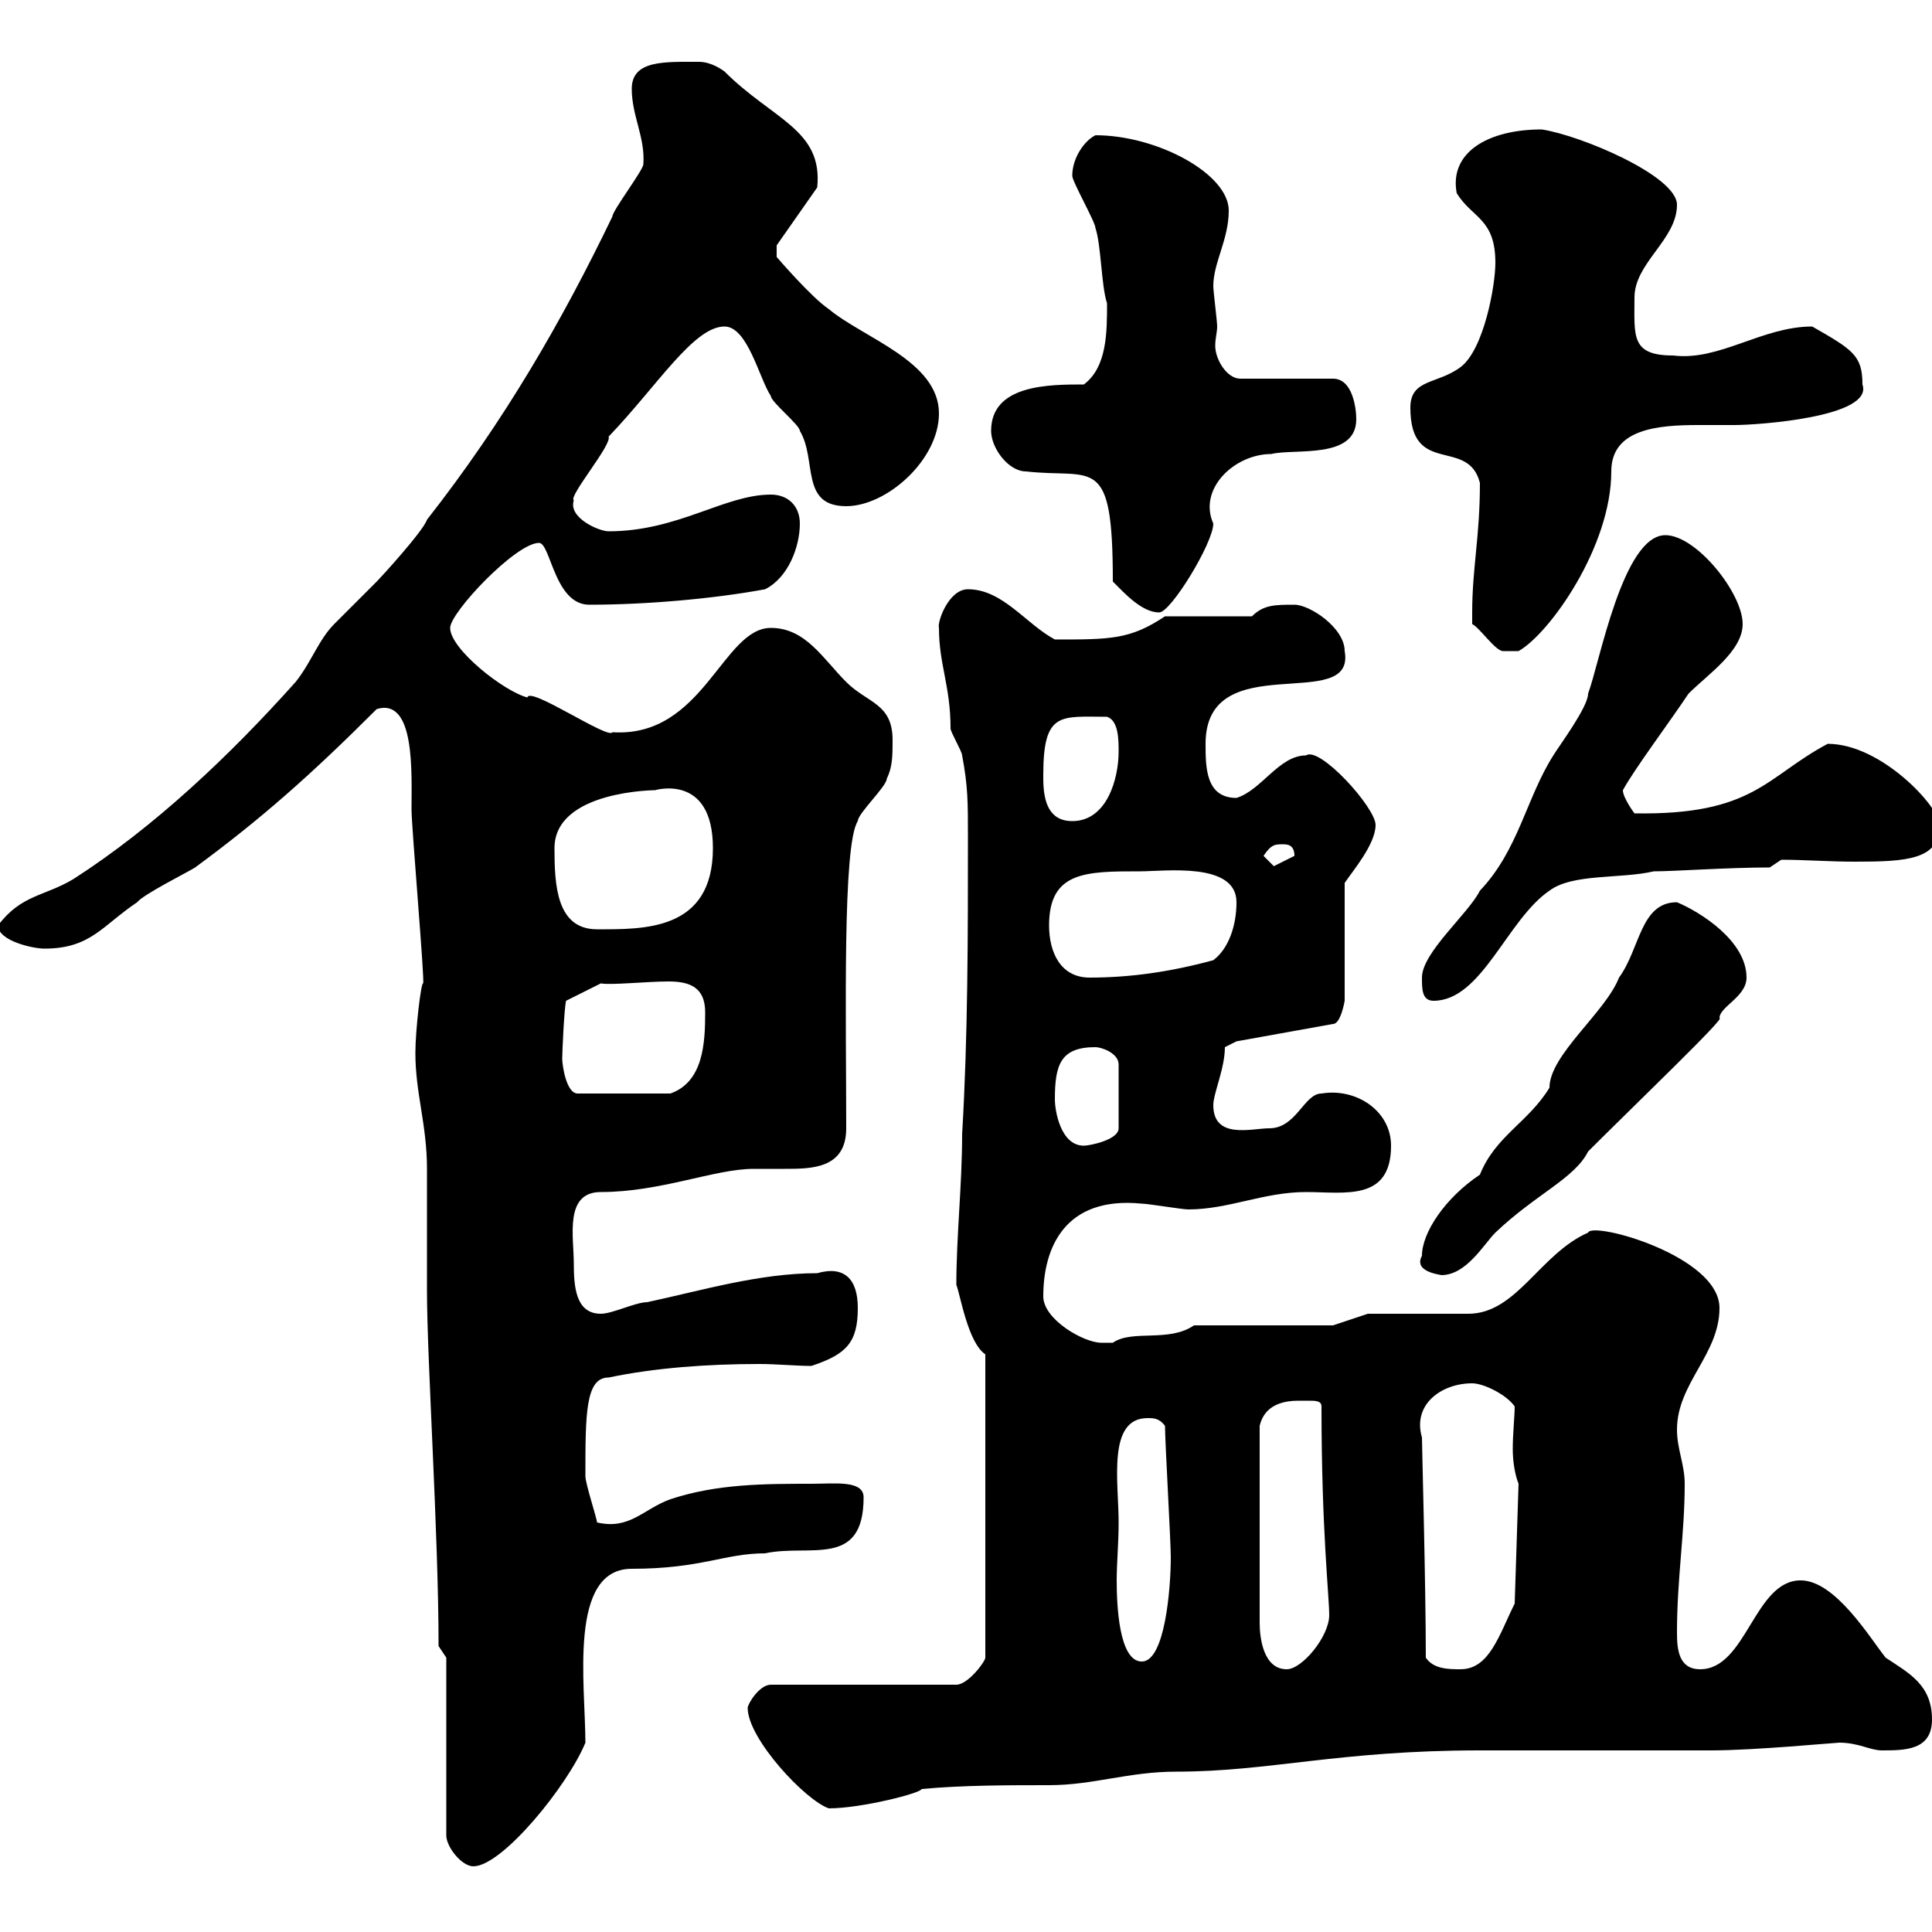 <svg xmlns="http://www.w3.org/2000/svg" xmlns:xlink="http://www.w3.org/1999/xlink" width="300" height="300"><path d="M69.30 257.40L69.30 285C69.30 286.80 71.70 289.80 73.50 289.80C78 289.80 88.20 277.20 90.90 270.60C90.90 261.60 88.20 243.60 98.10 243.60C108.90 243.60 112.50 241.20 118.80 241.20C125.70 239.70 134.10 243.60 134.10 232.50C134.10 229.80 129.60 230.40 126 230.40C118.80 230.40 111.30 230.40 104.10 232.80C99.90 234.30 97.80 237.60 92.70 236.40C92.70 235.80 90.90 230.40 90.90 229.20C90.90 219.60 90.90 213.90 94.50 213.90C101.70 212.40 109.80 211.80 117.90 211.80C120.60 211.80 123.60 212.10 126 212.10C131.40 210.30 133.20 208.50 133.20 203.10C133.20 198.60 131.10 196.50 126.90 197.70C117.90 197.70 108.90 200.40 100.50 202.20C98.70 202.20 95.10 204 93.30 204C89.40 204 89.10 199.80 89.10 196.20C89.10 192 87.60 185.10 93.30 185.10C102.60 185.10 111 181.50 117 181.50C118.50 181.50 120.30 181.50 121.80 181.50C126 181.50 131.40 181.50 131.40 175.20C131.40 158.10 130.80 131.10 133.20 127.50C133.20 126.30 137.70 122.10 137.70 120.90C138.60 119.10 138.60 117.30 138.60 114.90C138.60 109.20 134.70 109.20 131.40 105.90C127.80 102.30 125.10 97.50 119.70 97.50C112.20 97.50 109.20 114.60 95.10 113.70C94.50 114.90 82.20 106.50 81.90 108.30C78.30 107.40 69.90 100.80 69.90 97.50C69.90 95.10 80.10 84.30 83.70 84.30C85.50 84.30 86.10 93.90 91.50 93.90C100.20 93.90 110.70 93 118.80 91.50C122.40 89.70 124.20 84.90 124.20 81.30C124.20 78.60 122.40 76.80 119.70 76.80C112.50 76.80 105.30 82.50 94.50 82.50C93 82.50 88.20 80.40 89.10 77.70C88.20 77.10 95.10 69 94.50 67.80C102 60 107.70 50.70 112.50 50.70C116.10 50.70 117.90 58.80 119.70 61.50C119.70 62.40 124.20 66 124.20 66.90C126.90 71.40 124.20 78.60 131.40 78.60C137.70 78.60 145.80 71.40 145.80 64.20C145.80 56.10 134.10 52.50 128.70 48C126 46.20 120.60 39.90 120.60 39.90L120.60 38.10L126.90 29.10C127.80 20.10 120 18.60 112.50 11.10C111.30 10.20 109.80 9.60 108.60 9.60C103.20 9.60 98.10 9.30 98.10 13.80C98.10 18 100.20 21.30 99.90 25.50C99.90 26.40 95.10 32.70 95.10 33.60C87.30 49.80 78.30 65.40 66.30 80.70C65.70 82.50 59.10 89.70 58.50 90.30C57.30 91.50 53.10 95.70 51.90 96.90C49.50 99.30 48.30 102.90 45.90 105.90C35.70 117.30 24 128.40 11.40 136.50C6.90 139.20 3.30 138.90-0.30 143.70C-0.30 146.10 5.10 147.30 6.90 147.30C14.10 147.30 15.90 143.70 21.30 140.10C22.20 138.90 29.40 135.30 30.30 134.70C40.50 127.20 48.30 120.30 58.50 110.10C64.50 108.30 63.90 120 63.90 125.70C63.90 128.40 66 152.70 65.70 152.70C65.40 152.40 64.50 159.90 64.50 163.50C64.50 169.80 66.30 174.60 66.30 181.50C66.30 183.30 66.30 198.60 66.30 200.40C66.30 211.20 68.10 238.20 68.10 255.60ZM116.10 265.20C116.10 270 125.10 279.60 128.70 280.80C133.80 280.80 143.10 278.40 143.10 277.80C149.40 277.20 156.60 277.20 162.90 277.20C169.80 277.20 175.20 275.10 182.70 275.10C197.10 275.10 207.90 271.80 229.80 271.80L232.20 271.80C237.60 271.80 261.60 271.80 265.80 271.80C272.40 271.80 285 270.60 285.60 270.60C288.60 270.60 290.40 271.80 292.20 271.80C295.80 271.80 300 271.80 300 267C300 261.60 296.40 259.80 292.80 257.40C290.40 254.40 285 245.40 279.60 245.40C272.40 245.40 271.20 259.20 264 259.20C260.70 259.20 260.40 256.20 260.40 253.50C260.40 245.10 261.60 238.20 261.60 230.40C261.60 227.40 260.40 225 260.40 222C260.40 214.80 267 210.30 267 203.10C267 195 247.20 189.60 246.60 191.40C239.10 194.70 235.50 204 228 204C225 204 215.40 204 212.40 204L207 205.80L185.40 205.80C181.50 208.50 175.80 206.40 172.80 208.50C172.80 208.50 171.90 208.50 171 208.50C168.30 208.50 162 204.90 162 201.30C162 193.80 165.30 185.70 177.30 186.90C178.20 186.90 183.60 187.80 184.50 187.80C190.80 187.80 196.20 185.10 202.80 185.10C208.80 185.10 216 186.60 216 177.90C216 172.50 210.60 168.90 205.20 169.80C202.50 169.80 201.30 175.20 197.10 175.20C194.40 175.20 188.40 177 188.40 171.60C188.40 169.80 190.20 165.90 190.20 162.60L192 161.70L207 159C208.20 159 208.80 155.40 208.80 155.40L208.80 137.10C210 135.30 213.60 131.10 213.60 128.10C213.60 125.40 204.90 115.80 202.80 117.30C198.60 117.30 195.90 122.70 192 123.90C187.20 123.90 187.20 119.10 187.20 115.50C187.20 100.20 210.60 111 208.80 101.10C208.80 97.50 203.40 93.90 201 93.90C198 93.90 196.20 93.90 194.40 95.70L180.90 95.70C175.50 99.30 172.50 99.30 163.80 99.30C159.30 96.90 155.70 91.50 150.30 91.50C147.30 91.50 145.50 96.60 145.80 97.50C145.80 103.20 147.60 106.50 147.60 113.10C147.60 113.70 149.40 116.70 149.40 117.30C150.30 122.10 150.30 124.50 150.30 129.90C150.30 145.50 150.30 160.80 149.40 176.10C149.40 183.90 148.50 192 148.50 199.50C149.10 201 150.30 208.50 153 210.30L153 257.40C153 258 150.30 261.60 148.50 261.60L119.70 261.60C117.90 261.60 116.10 264.60 116.10 265.20ZM201.60 217.50C201.60 217.50 202.50 217.50 203.10 217.50C204.30 217.50 205.20 217.50 205.20 218.40C205.20 237.60 206.40 247.80 206.40 250.80C206.40 254.10 202.20 259.20 199.80 259.20C196.20 259.20 195.60 254.40 195.60 252L195.60 221.40C195.90 220.20 196.80 217.50 201.60 217.50ZM221.40 257.40C221.40 246.30 220.80 224.40 220.80 223.20C219.30 218.10 223.80 214.80 228.60 214.80C230.40 214.80 234 216.60 235.20 218.40C235.20 219.90 234.90 222.60 234.90 225C234.90 226.80 235.20 228.90 235.80 230.40L235.20 249C232.80 253.80 231.30 259.20 226.80 259.20C225 259.20 222.60 259.20 221.40 257.40ZM173.70 236.40C173.70 230.10 171.90 220.20 178.20 220.20C179.10 220.20 180 220.20 180.90 221.40C180.90 223.80 181.80 239.40 181.80 241.80C181.80 246.60 180.90 258 177.30 258C173.70 258 173.40 249 173.40 245.40C173.40 242.70 173.70 239.70 173.70 236.40ZM220.80 195C219.30 197.70 224.40 198 223.80 198C227.70 198 230.40 193.20 232.20 191.40C238.50 185.40 244.50 183 246.60 178.80C253.80 171.60 268.20 157.80 267 158.10C267 156.30 271.20 154.80 271.20 151.80C271.20 146.10 264 141.60 260.40 140.10C254.70 140.10 254.70 147.30 251.40 151.80C249.30 157.20 240.60 163.80 240.60 168.90C237.30 174.30 232.20 176.40 229.80 182.40C224.40 186 220.80 191.40 220.80 195ZM163.80 170.70C163.80 165.30 164.70 162.60 170.10 162.60C171 162.60 173.70 163.50 173.70 165.30L173.70 175.20C173.70 177 169.20 177.90 168.30 177.90C164.70 177.90 163.80 172.50 163.80 170.70ZM87.30 164.40C87.30 163.50 87.60 156.60 87.90 155.40L93.30 152.70C94.80 153 100.50 152.40 103.80 152.40C107.10 152.40 109.50 153.30 109.50 157.20C109.50 162 109.20 168 104.10 169.80L89.70 169.80C87.90 169.80 87.30 165.30 87.30 164.40ZM220.80 151.80C220.80 153.60 220.80 155.40 222.60 155.40C230.10 155.40 234 142.80 240.60 138.30C244.20 135.60 251.70 136.50 256.80 135.30C260.10 135.30 268.20 134.70 274.80 134.70L276.60 133.50C280.20 133.50 284.10 133.80 288 133.80C296.10 133.80 301.20 133.50 301.20 128.10C301.20 125.40 292.20 115.50 283.80 115.50C274.20 120.60 272.40 126.60 253.80 126.30C253.80 126.30 252 123.90 252 122.70C253.80 119.40 259.20 112.20 262.20 107.70C265.20 104.70 270.60 101.10 270.60 96.90C270.60 92.10 263.40 83.10 258.60 83.10C252 83.10 248.40 102.90 246.60 107.70C246.60 109.80 242.10 115.80 241.20 117.30C237 123.90 235.80 132 229.80 138.30C228 141.90 220.80 147.90 220.80 151.80ZM162.90 143.70C162.90 135.30 168.60 135.30 177 135.30C180.90 135.30 192 133.80 192 140.10C192 143.70 190.80 147.30 188.40 149.10C181.80 150.90 175.50 151.80 169.20 151.80C164.70 151.80 162.90 147.90 162.90 143.70ZM86.10 131.70C86.10 122.70 102 122.70 101.70 122.70C101.70 122.70 110.70 120 110.70 131.70C110.70 144.60 99.90 144.30 92.70 144.30C86.40 144.30 86.10 137.40 86.10 131.70ZM196.20 132.90C197.40 131.10 198 131.10 199.20 131.10C199.80 131.10 201 131.10 201 132.90L197.40 134.70L198 134.70ZM162 120.90C162 120.90 162 120.30 162 120.30C162 110.40 164.70 111.30 171.90 111.30C173.70 111.90 173.70 114.90 173.70 116.70C173.70 120.90 171.90 127.50 166.50 127.50C162.90 127.50 162 124.50 162 120.90ZM228.60 95.10C228.60 95.10 228.60 96.90 228.60 96.90C229.80 97.50 232.20 101.10 233.40 101.10L235.80 101.10C240.60 98.40 250.20 84.90 250.20 73.20C250.20 66.60 257.40 66 263.70 66C265.80 66 267.90 66 269.40 66C272.70 66 291 64.80 289.20 59.70C289.20 55.20 287.70 54.30 281.40 50.70C273.60 50.70 267 56.10 259.80 55.20C253.20 55.20 253.80 52.20 253.80 46.20C253.80 40.80 260.40 37.20 260.40 31.80C260.40 27.30 245.40 21 239.40 20.10C231 20.10 225 23.70 226.20 30C228.60 33.90 232.20 33.90 232.20 40.80C232.20 44.40 230.40 54.30 226.80 57C223.20 59.70 219 58.80 219 63.30C219 74.10 228 67.80 229.80 75C229.80 83.40 228.60 88.20 228.60 95.10ZM172.80 90.30C174.60 92.10 177.30 95.10 180 95.10C181.80 95.10 188.40 84.30 188.40 81.30C186 75.90 191.70 70.50 197.40 70.50C201 69.60 210.60 71.40 210.60 65.10C210.60 63.30 210 58.80 207 58.80L192.60 58.80C190.50 58.80 188.70 55.80 188.70 53.70C188.70 52.50 189 51.60 189 50.70C189 49.80 188.40 45.30 188.40 44.40C188.40 40.80 190.80 37.20 190.80 32.70C190.80 27 179.70 21 170.10 21C168.30 21.90 166.50 24.60 166.50 27.30C166.50 28.20 170.10 34.50 170.10 35.40C171 38.10 171 44.40 171.90 47.10C171.90 51.60 171.90 57 168.30 59.70C162.90 59.70 153.90 59.70 153.90 66.90C153.90 69.60 156.60 73.20 159.30 73.20C169.80 74.40 172.80 70.20 172.80 90.30Z"/></svg>